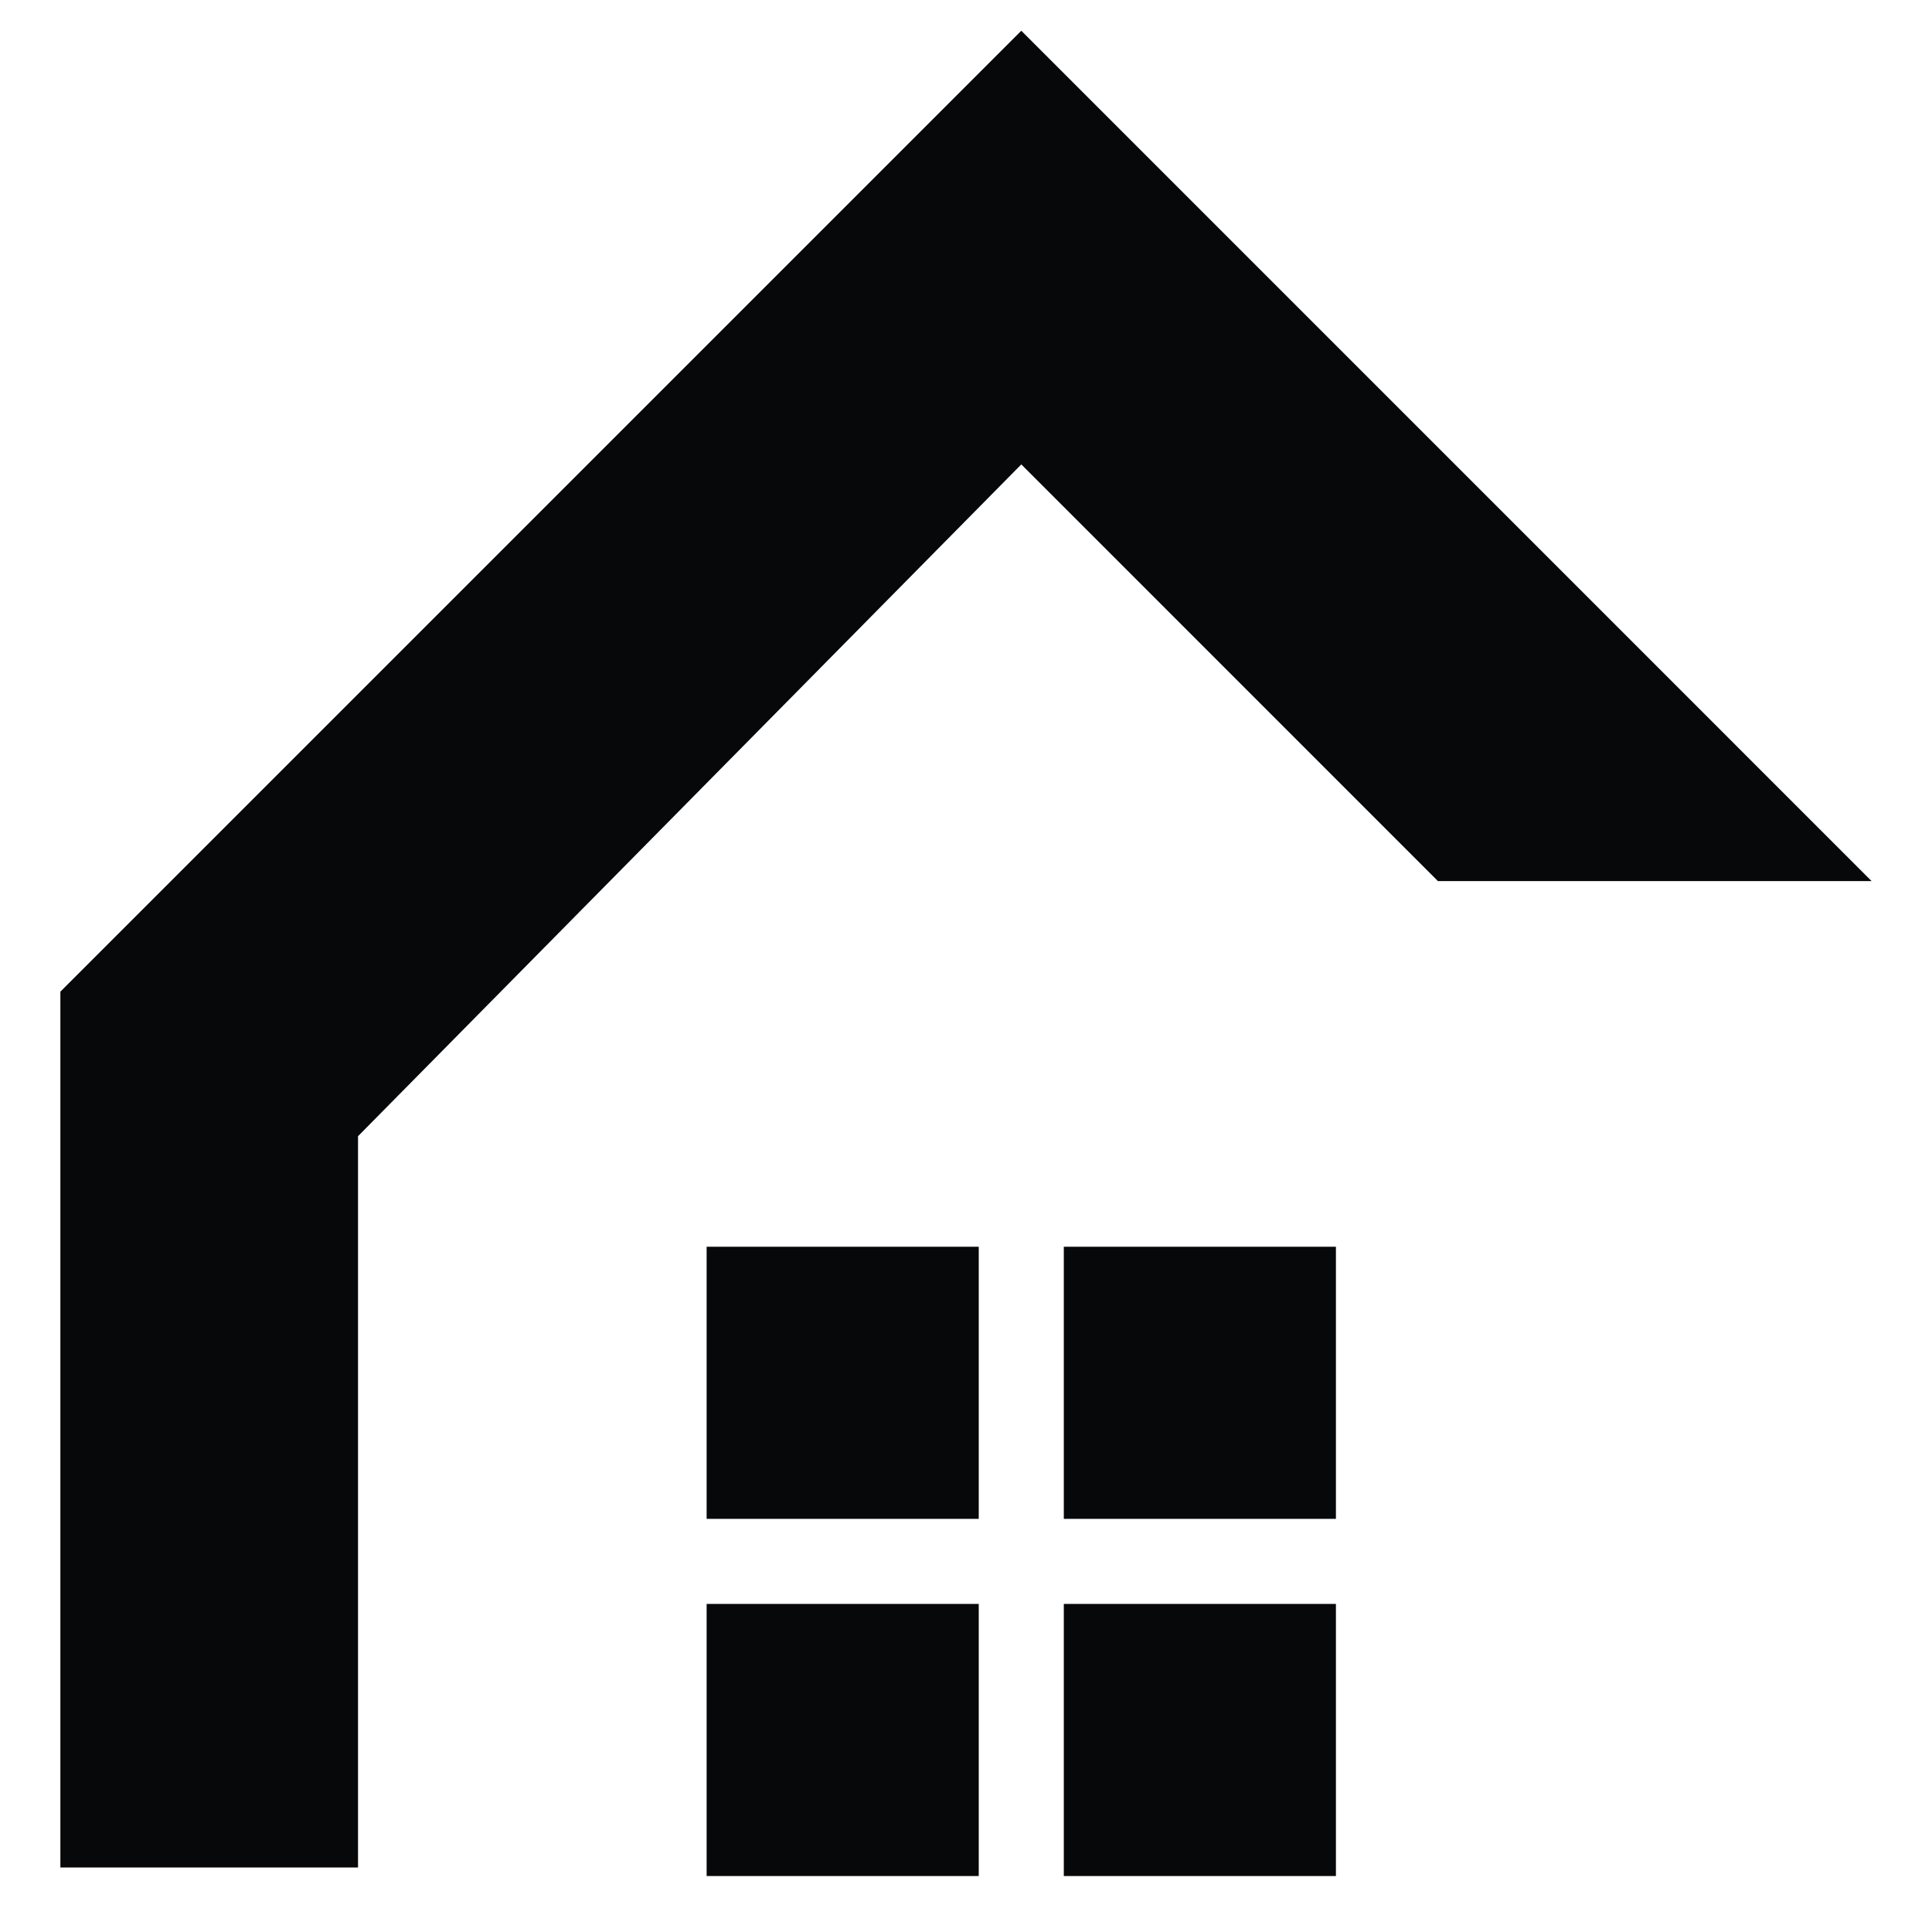 <svg width="32" height="32" viewBox="0 0 32 32" fill="none" xmlns="http://www.w3.org/2000/svg">
<path d="M16.916 7.692L5.93 18.819V30.932H1V16.425L16.916 0.509L31 14.594H23.817L16.916 7.692Z" fill="#07080A"/>
<rect x="11.704" y="20.65" width="4.507" height="4.507" fill="#07080A"/>
<rect x="11.704" y="26.566" width="4.507" height="4.507" fill="#07080A"/>
<rect x="17.62" y="26.566" width="4.507" height="4.507" fill="#07080A"/>
<rect x="17.62" y="20.65" width="4.507" height="4.507" fill="#07080A"/>
</svg>
